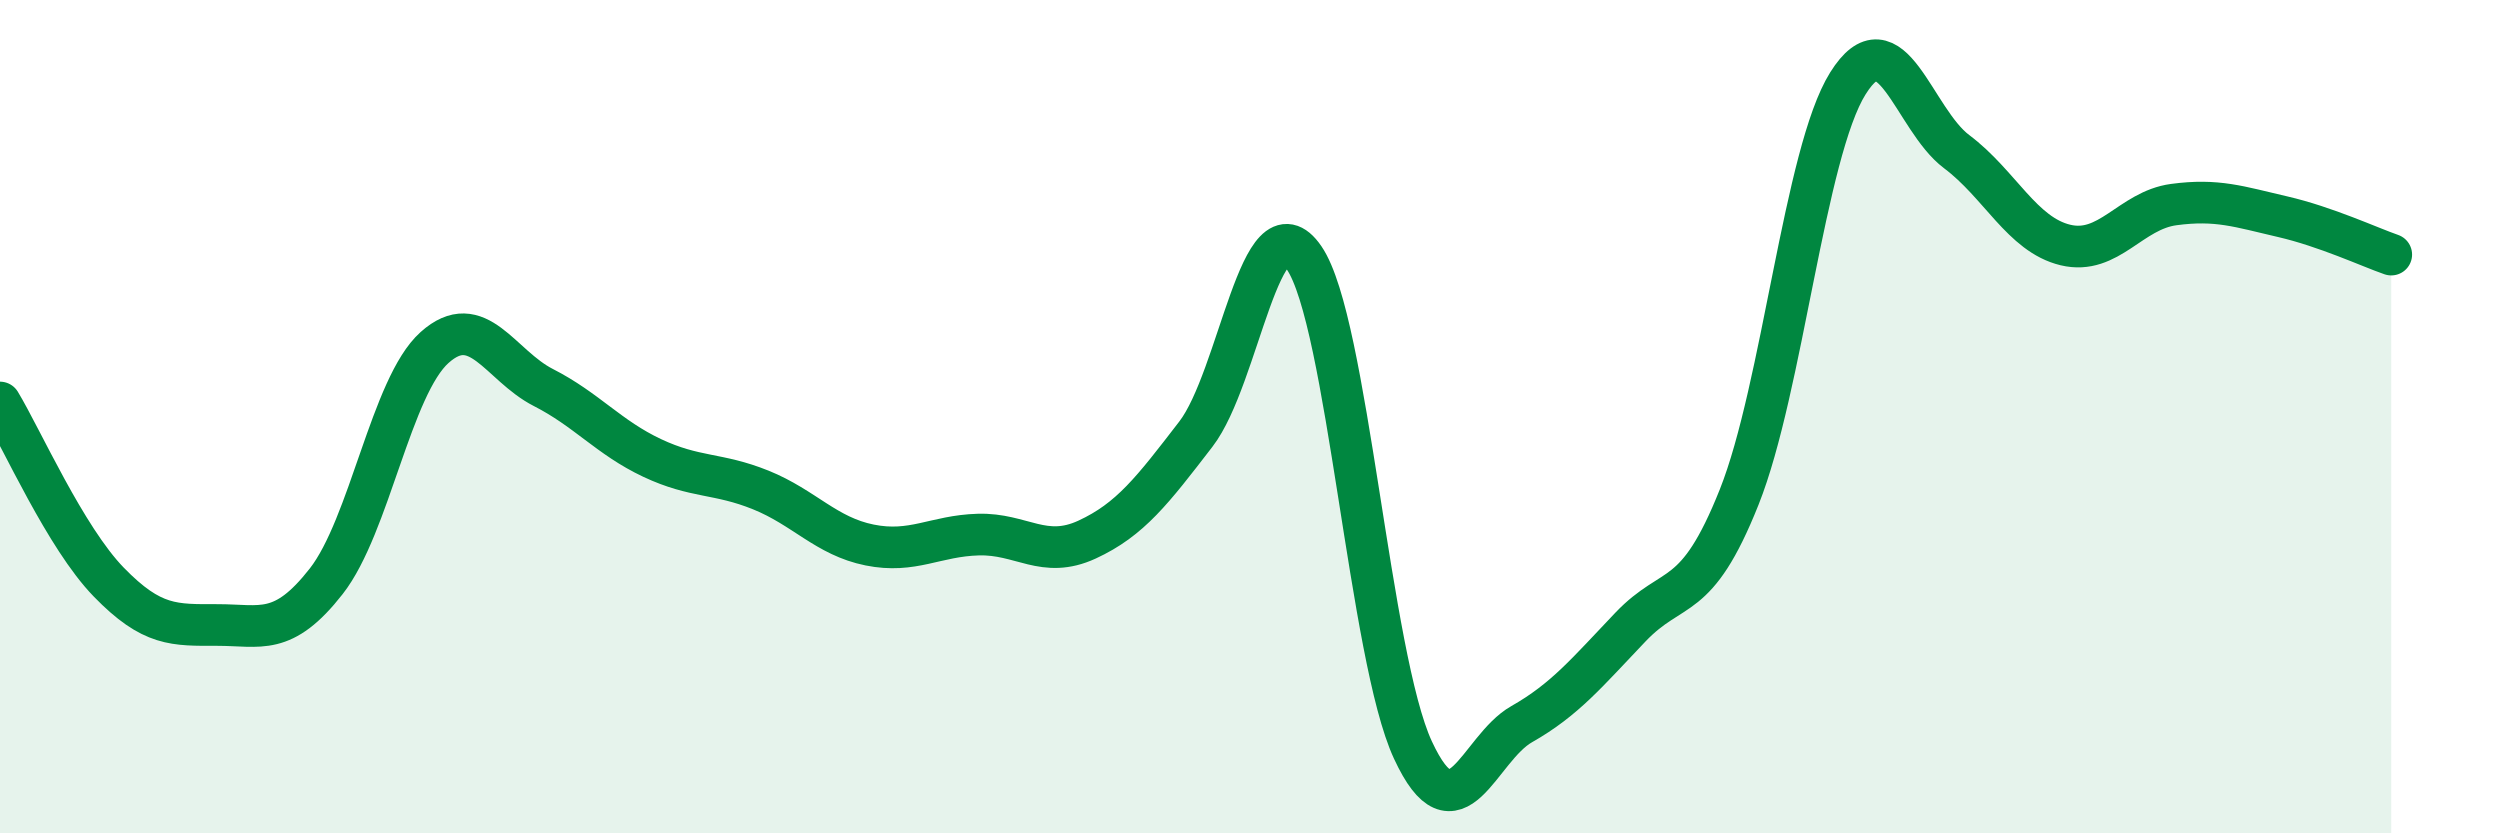 
    <svg width="60" height="20" viewBox="0 0 60 20" xmlns="http://www.w3.org/2000/svg">
      <path
        d="M 0,9.66 C 0.52,10.52 1.57,12.9 2.61,13.97 C 3.65,15.04 4.18,15 5.22,15 C 6.26,15 6.79,15.28 7.83,13.95 C 8.87,12.62 9.39,9.27 10.43,8.34 C 11.47,7.41 12,8.77 13.04,9.3 C 14.08,9.83 14.61,10.5 15.65,10.99 C 16.69,11.48 17.22,11.34 18.26,11.76 C 19.3,12.18 19.83,12.87 20.87,13.08 C 21.91,13.29 22.44,12.86 23.48,12.83 C 24.52,12.8 25.05,13.43 26.09,12.95 C 27.13,12.47 27.66,11.77 28.7,10.42 C 29.74,9.07 30.26,4.67 31.3,6.19 C 32.34,7.71 32.87,15.76 33.91,18 C 34.95,20.24 35.48,17.97 36.52,17.38 C 37.56,16.79 38.09,16.14 39.13,15.05 C 40.17,13.96 40.7,14.54 41.74,11.93 C 42.78,9.32 43.31,3.66 44.35,2 C 45.39,0.34 45.92,2.86 46.96,3.64 C 48,4.42 48.53,5.63 49.57,5.88 C 50.61,6.13 51.13,5.05 52.17,4.91 C 53.21,4.77 53.74,4.96 54.78,5.2 C 55.82,5.44 56.87,5.93 57.39,6.11L57.39 20L0 20Z"
        fill="#008740"
        opacity="0.1"
        stroke-linecap="round"
        stroke-linejoin="round"
      />
      <path
        d="M 0,9.66 C 0.52,10.52 1.57,12.9 2.61,13.97 C 3.65,15.04 4.18,15 5.22,15 C 6.26,15 6.79,15.28 7.83,13.95 C 8.87,12.62 9.39,9.27 10.43,8.34 C 11.47,7.41 12,8.77 13.04,9.3 C 14.08,9.83 14.61,10.5 15.65,10.99 C 16.69,11.48 17.22,11.34 18.26,11.76 C 19.3,12.18 19.83,12.87 20.87,13.08 C 21.91,13.29 22.44,12.86 23.48,12.83 C 24.52,12.8 25.05,13.43 26.09,12.95 C 27.13,12.47 27.66,11.77 28.7,10.42 C 29.74,9.07 30.26,4.67 31.3,6.19 C 32.34,7.71 32.87,15.76 33.91,18 C 34.95,20.24 35.48,17.97 36.52,17.38 C 37.56,16.79 38.09,16.14 39.13,15.05 C 40.17,13.96 40.7,14.54 41.74,11.93 C 42.78,9.32 43.31,3.66 44.35,2 C 45.39,0.34 45.92,2.86 46.96,3.64 C 48,4.42 48.53,5.63 49.57,5.88 C 50.61,6.13 51.13,5.05 52.17,4.91 C 53.21,4.77 53.74,4.96 54.78,5.2 C 55.82,5.44 56.87,5.93 57.39,6.11"
        stroke="#008740"
        stroke-width="1"
        fill="none"
        stroke-linecap="round"
        stroke-linejoin="round"
      />
    </svg>
  